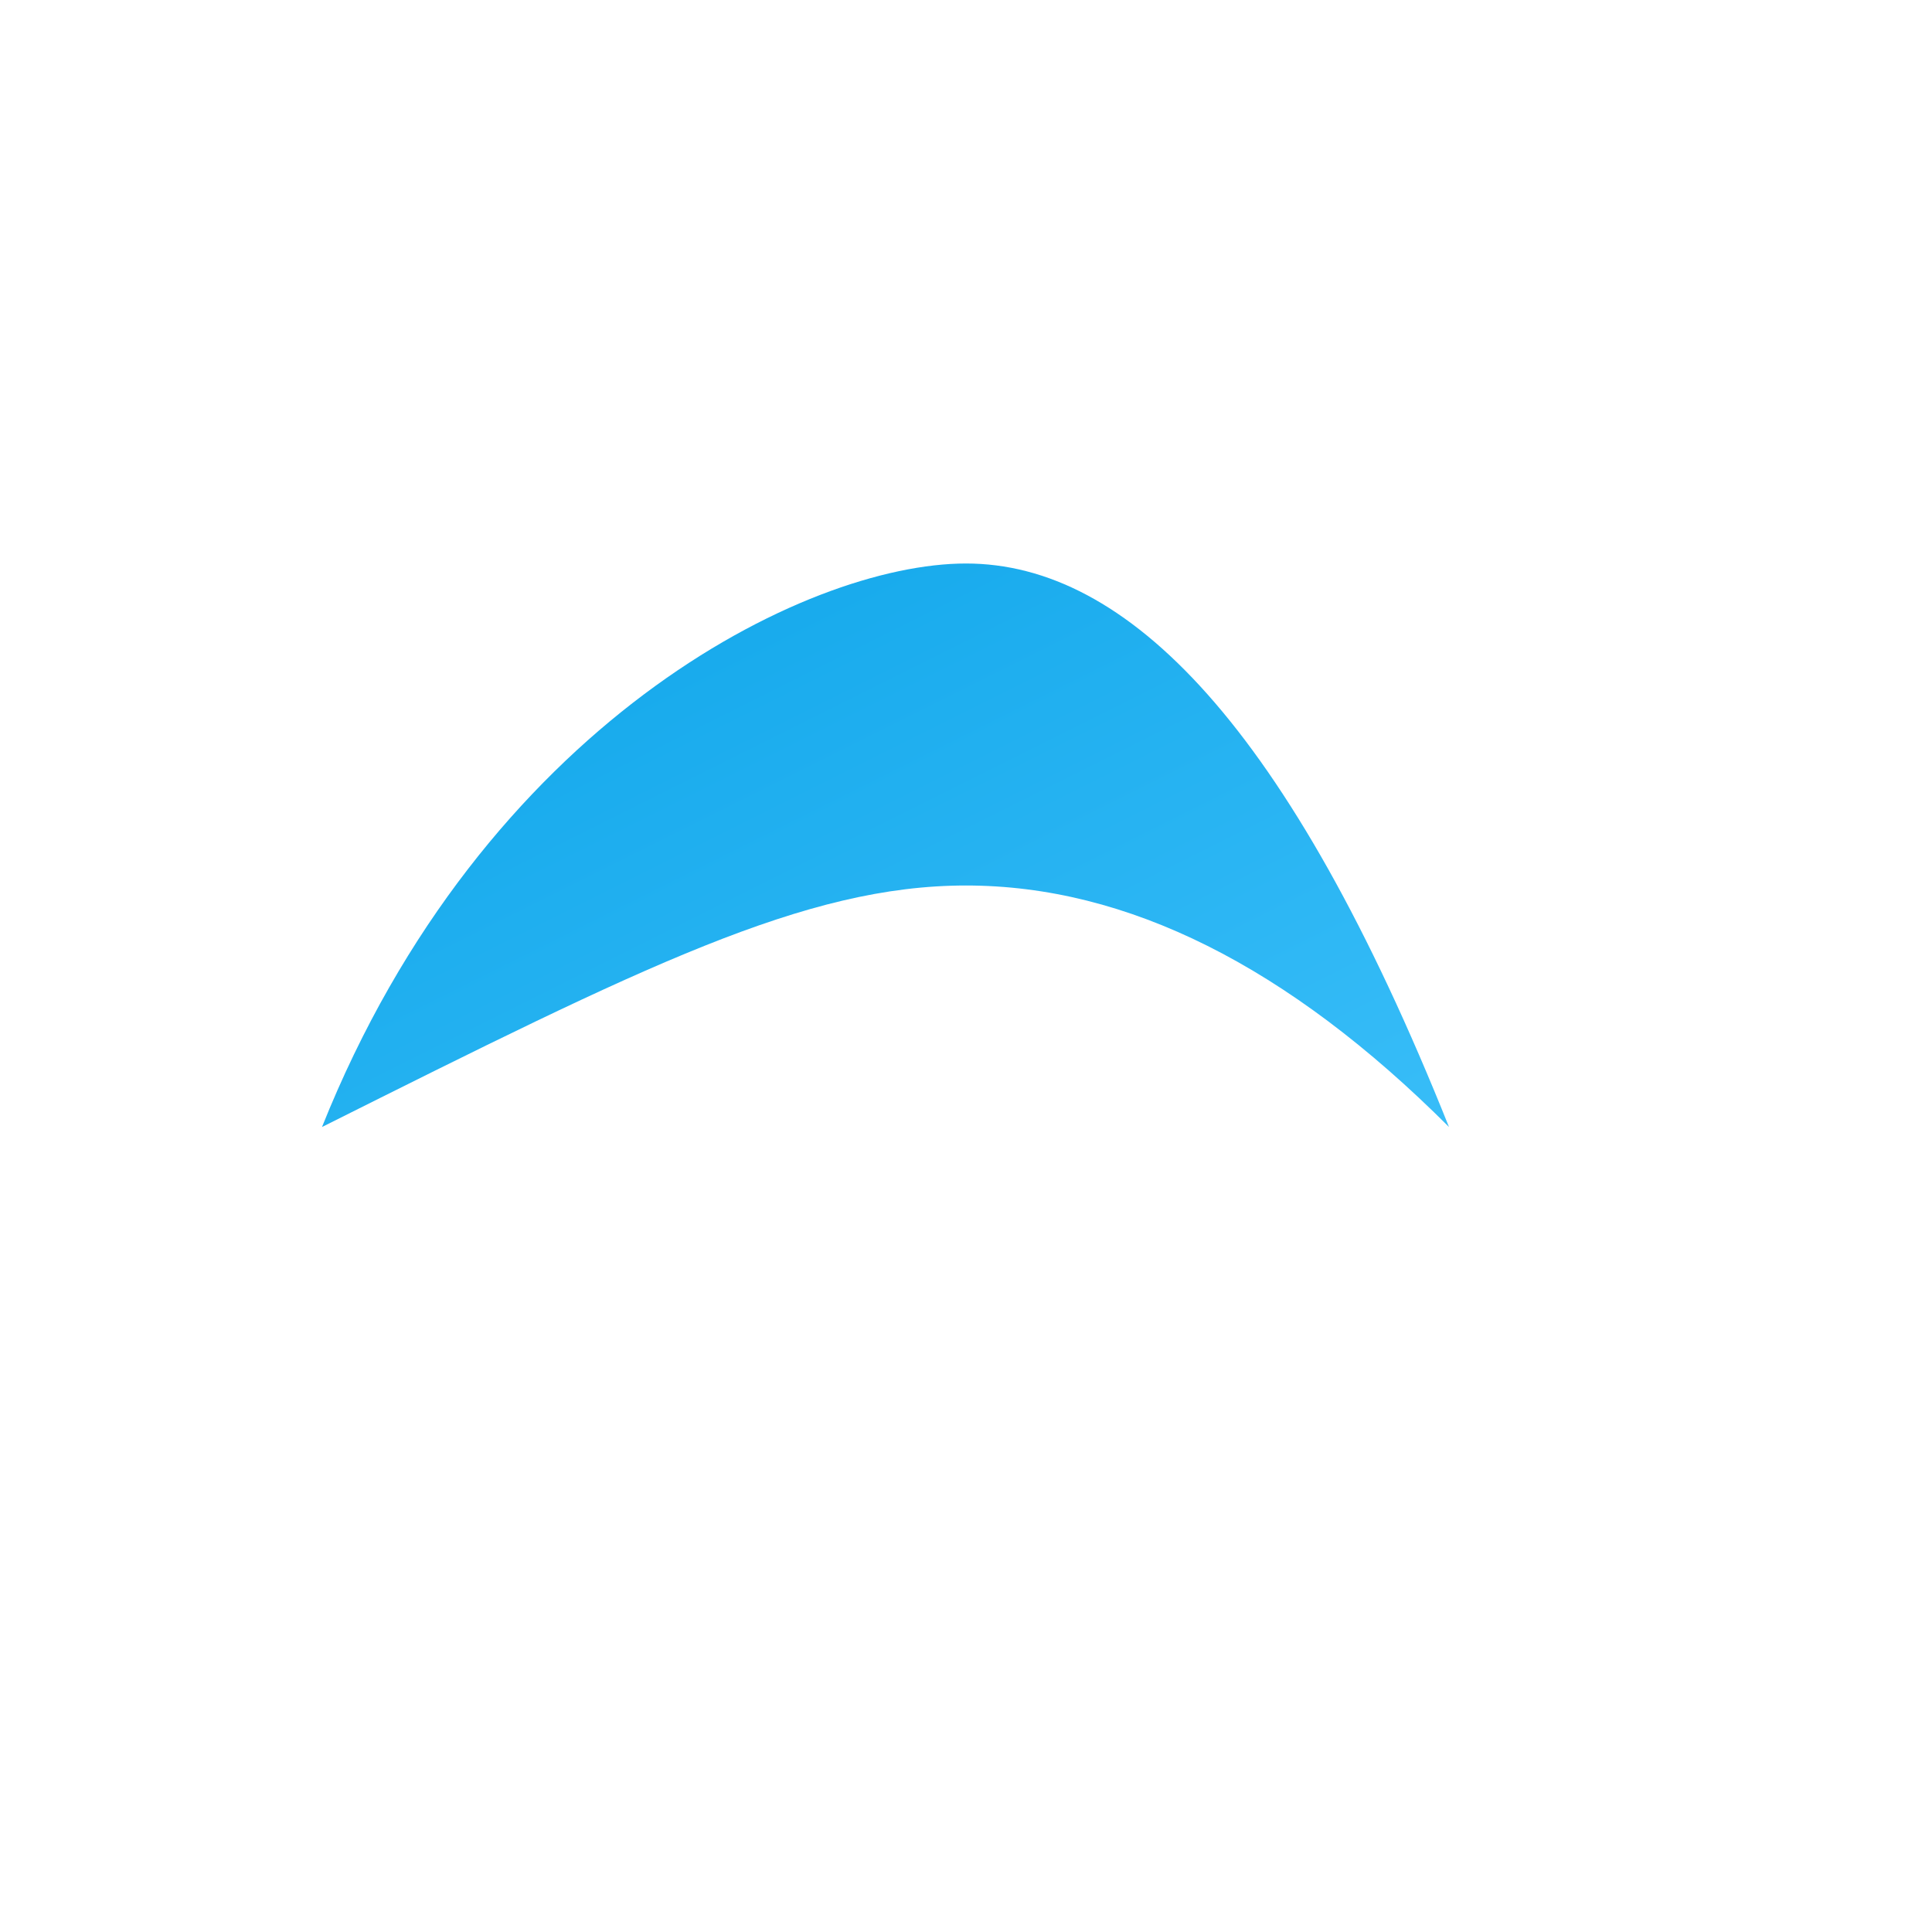 <svg width="32" height="32" viewBox="0 0 48 48" fill="none" xmlns="http://www.w3.org/2000/svg">
  <defs>
    <linearGradient id="oz3an-gradient" x1="0%" y1="0%" x2="100%" y2="100%">
      <stop offset="0%" stop-color="#0ea5e9" />
      <stop offset="100%" stop-color="#38bdf8" />
    </linearGradient>
  </defs>
  <path
    d="M8 28 C12 18, 20 14, 24 14 C28 14, 32 18, 36 28 C32 24, 28 22, 24 22 C20 22, 16 24, 8 28 Z"
    fill="url(#oz3an-gradient)"
  />
</svg>
